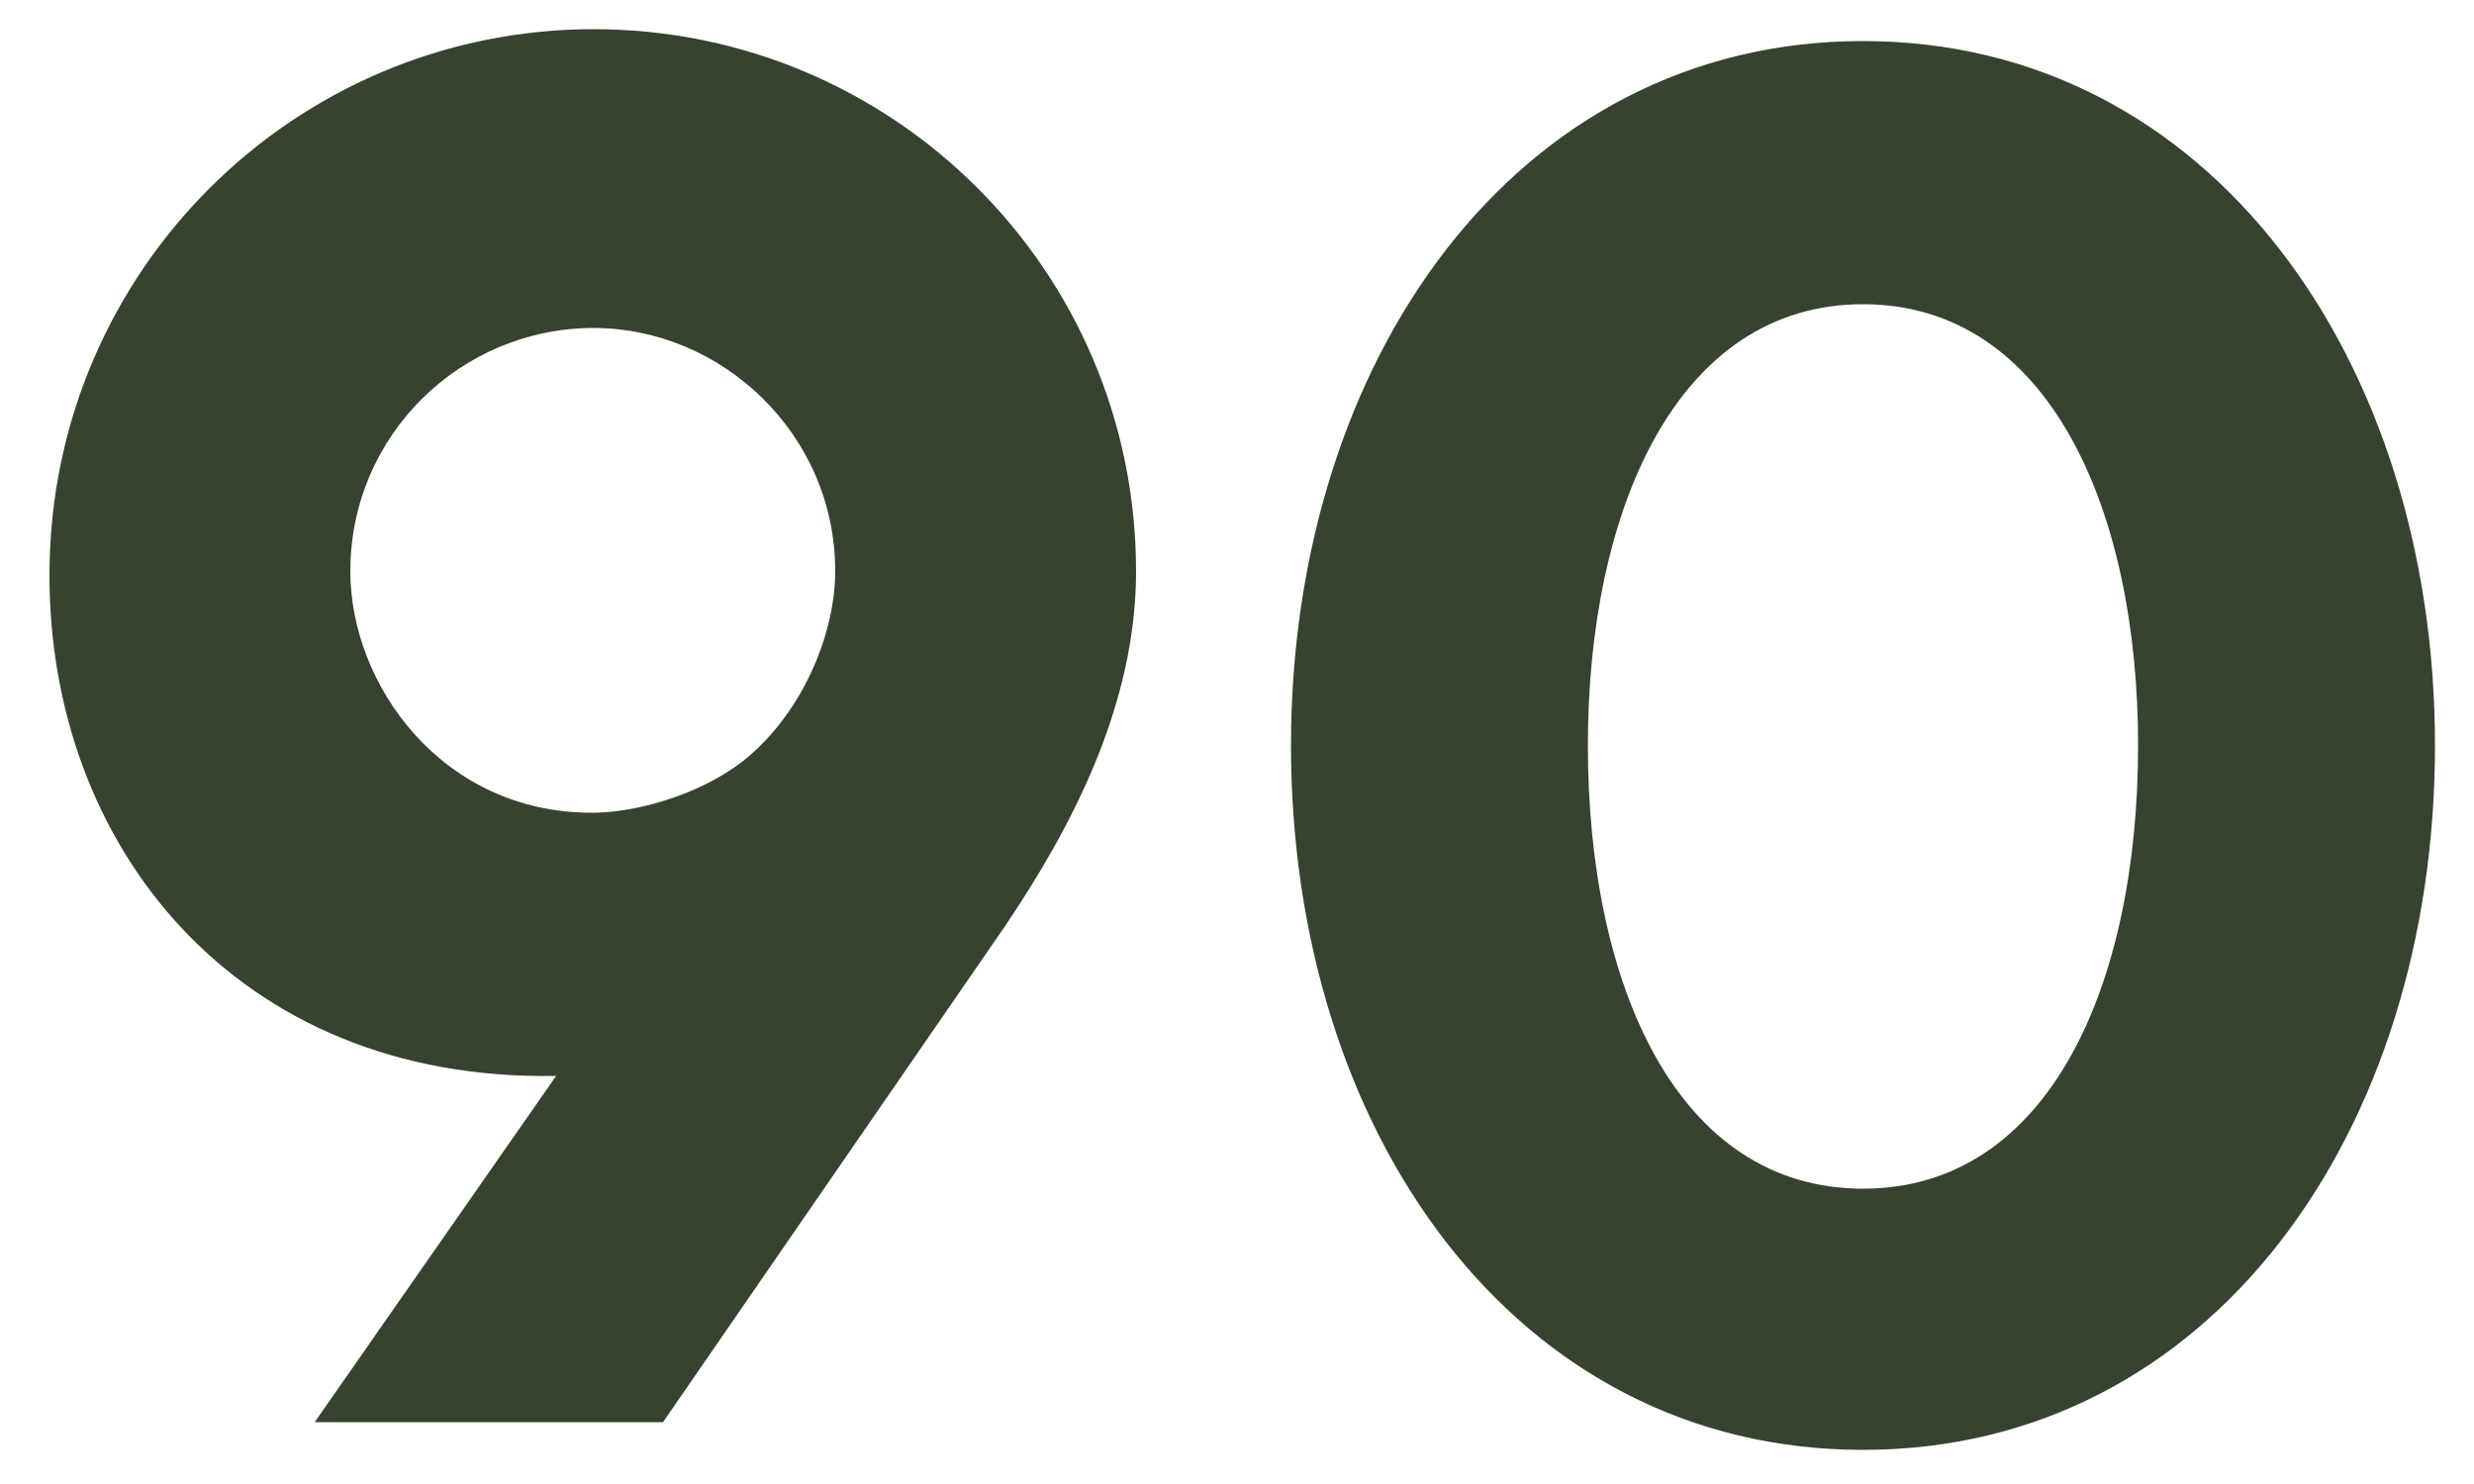 <?xml version="1.0" encoding="UTF-8"?> <svg xmlns="http://www.w3.org/2000/svg" width="40" height="24" viewBox="0 0 40 24" fill="none"><path d="M5.088 23L8.992 17.4C3.808 17.496 0.768 13.656 0.8 9.24C0.832 4.376 4.768 0.472 9.6 0.472C14.432 0.472 18.368 4.376 18.368 9.24C18.368 11.416 17.312 13.4 16.256 14.968L10.72 23H5.088ZM9.568 13.144C10.368 13.144 11.488 12.792 12.16 12.184C13.024 11.416 13.504 10.2 13.504 9.24C13.504 7 11.648 5.304 9.6 5.304C7.456 5.304 5.664 7.032 5.664 9.24C5.664 11.064 7.136 13.144 9.568 13.144ZM30.121 23.448C24.489 23.448 20.873 18.296 20.873 12.056C20.873 5.848 24.489 0.664 30.121 0.664C35.753 0.664 39.369 5.848 39.369 12.056C39.369 18.296 35.753 23.448 30.121 23.448ZM30.121 19.224C33.129 19.224 34.569 15.928 34.569 12.056C34.569 8.248 33.129 4.92 30.121 4.92C27.113 4.92 25.673 8.248 25.673 12.056C25.673 15.928 27.113 19.224 30.121 19.224Z" fill="#374231"></path></svg> 